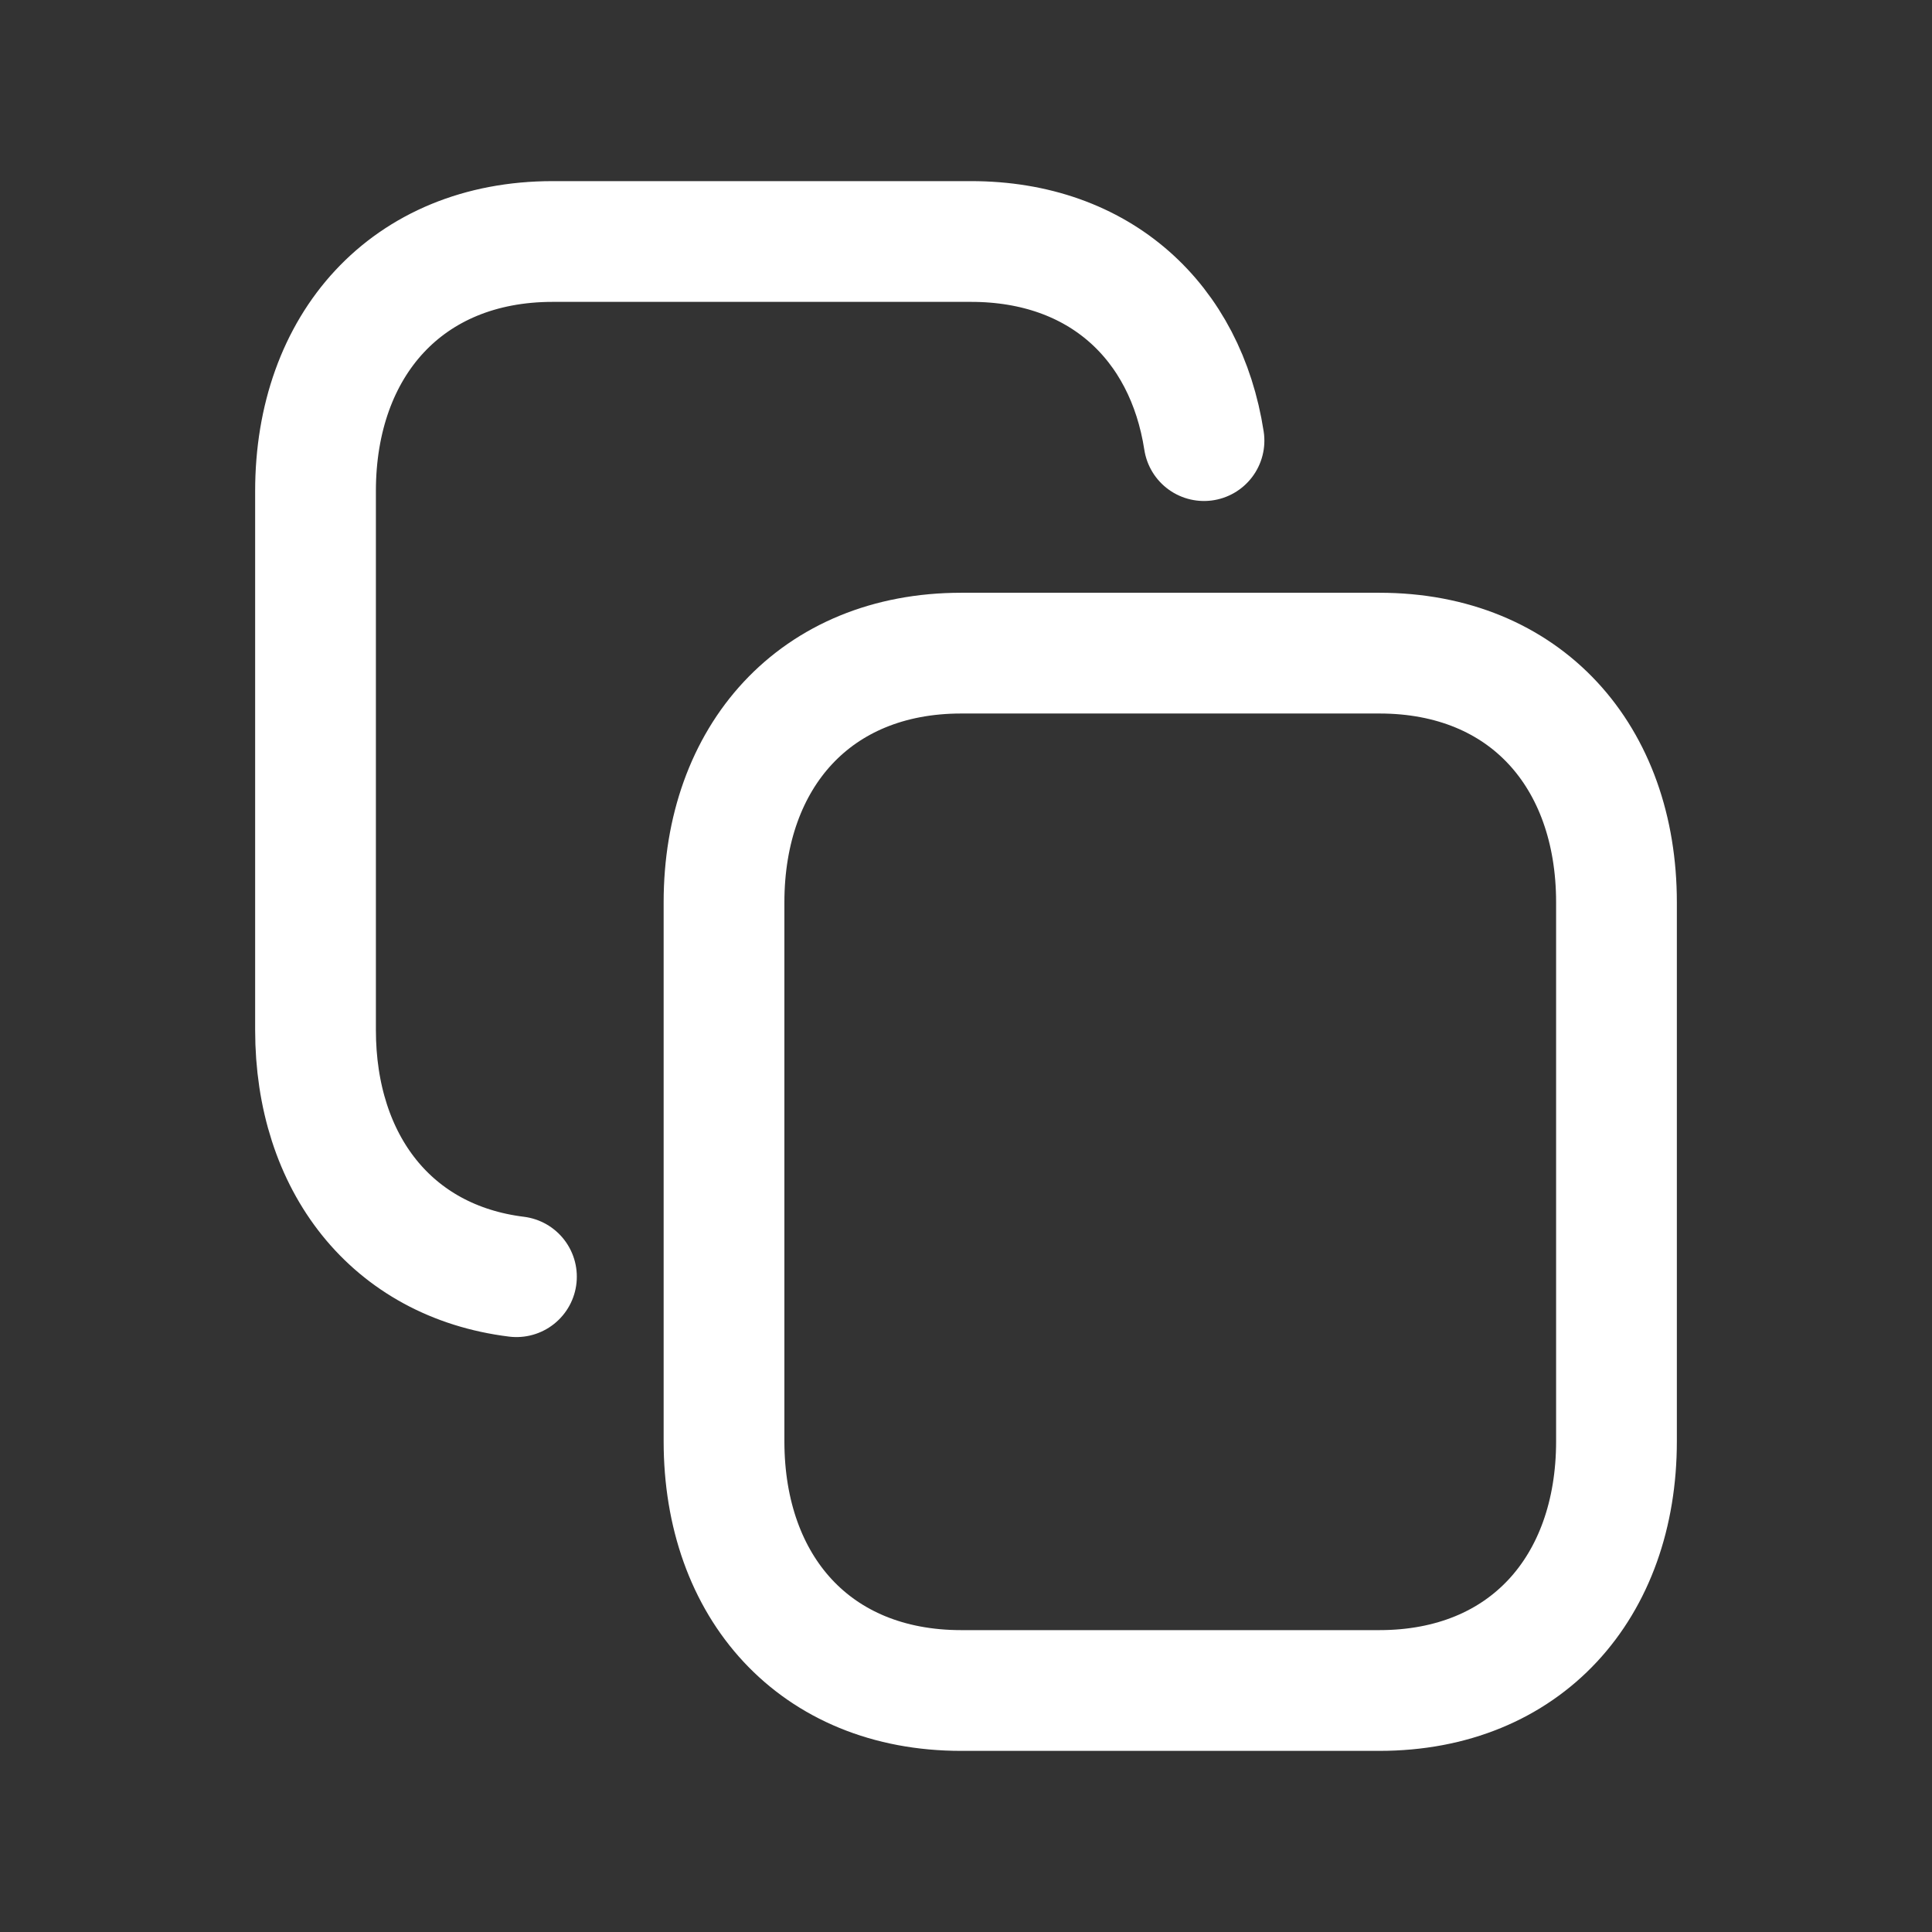 <svg width="16" height="16" viewBox="0 0 16 16" fill="none" xmlns="http://www.w3.org/2000/svg">
<rect x="0" y="0" width="16" height="16" fill="#333333" stroke="none"/>
<path d="M9.971 3.649C9.819 2.665 9.11 2 8.042 2H4.577C3.371 2 2.613 2.857 2.613 4.067V8.53C2.613 9.633 3.243 10.445 4.277 10.573" stroke="white" stroke-linecap="round" stroke-linejoin="round"/>
<path fill-rule="evenodd" clip-rule="evenodd" d="M11.424 5.409H7.96C6.753 5.409 5.996 6.263 5.996 7.473V11.936C5.996 13.146 6.749 14 7.96 14H11.423C12.634 14 13.387 13.146 13.387 11.936V7.473C13.387 6.263 12.634 5.409 11.424 5.409Z" stroke="white" stroke-linecap="round" stroke-linejoin="round"/>
</svg>
